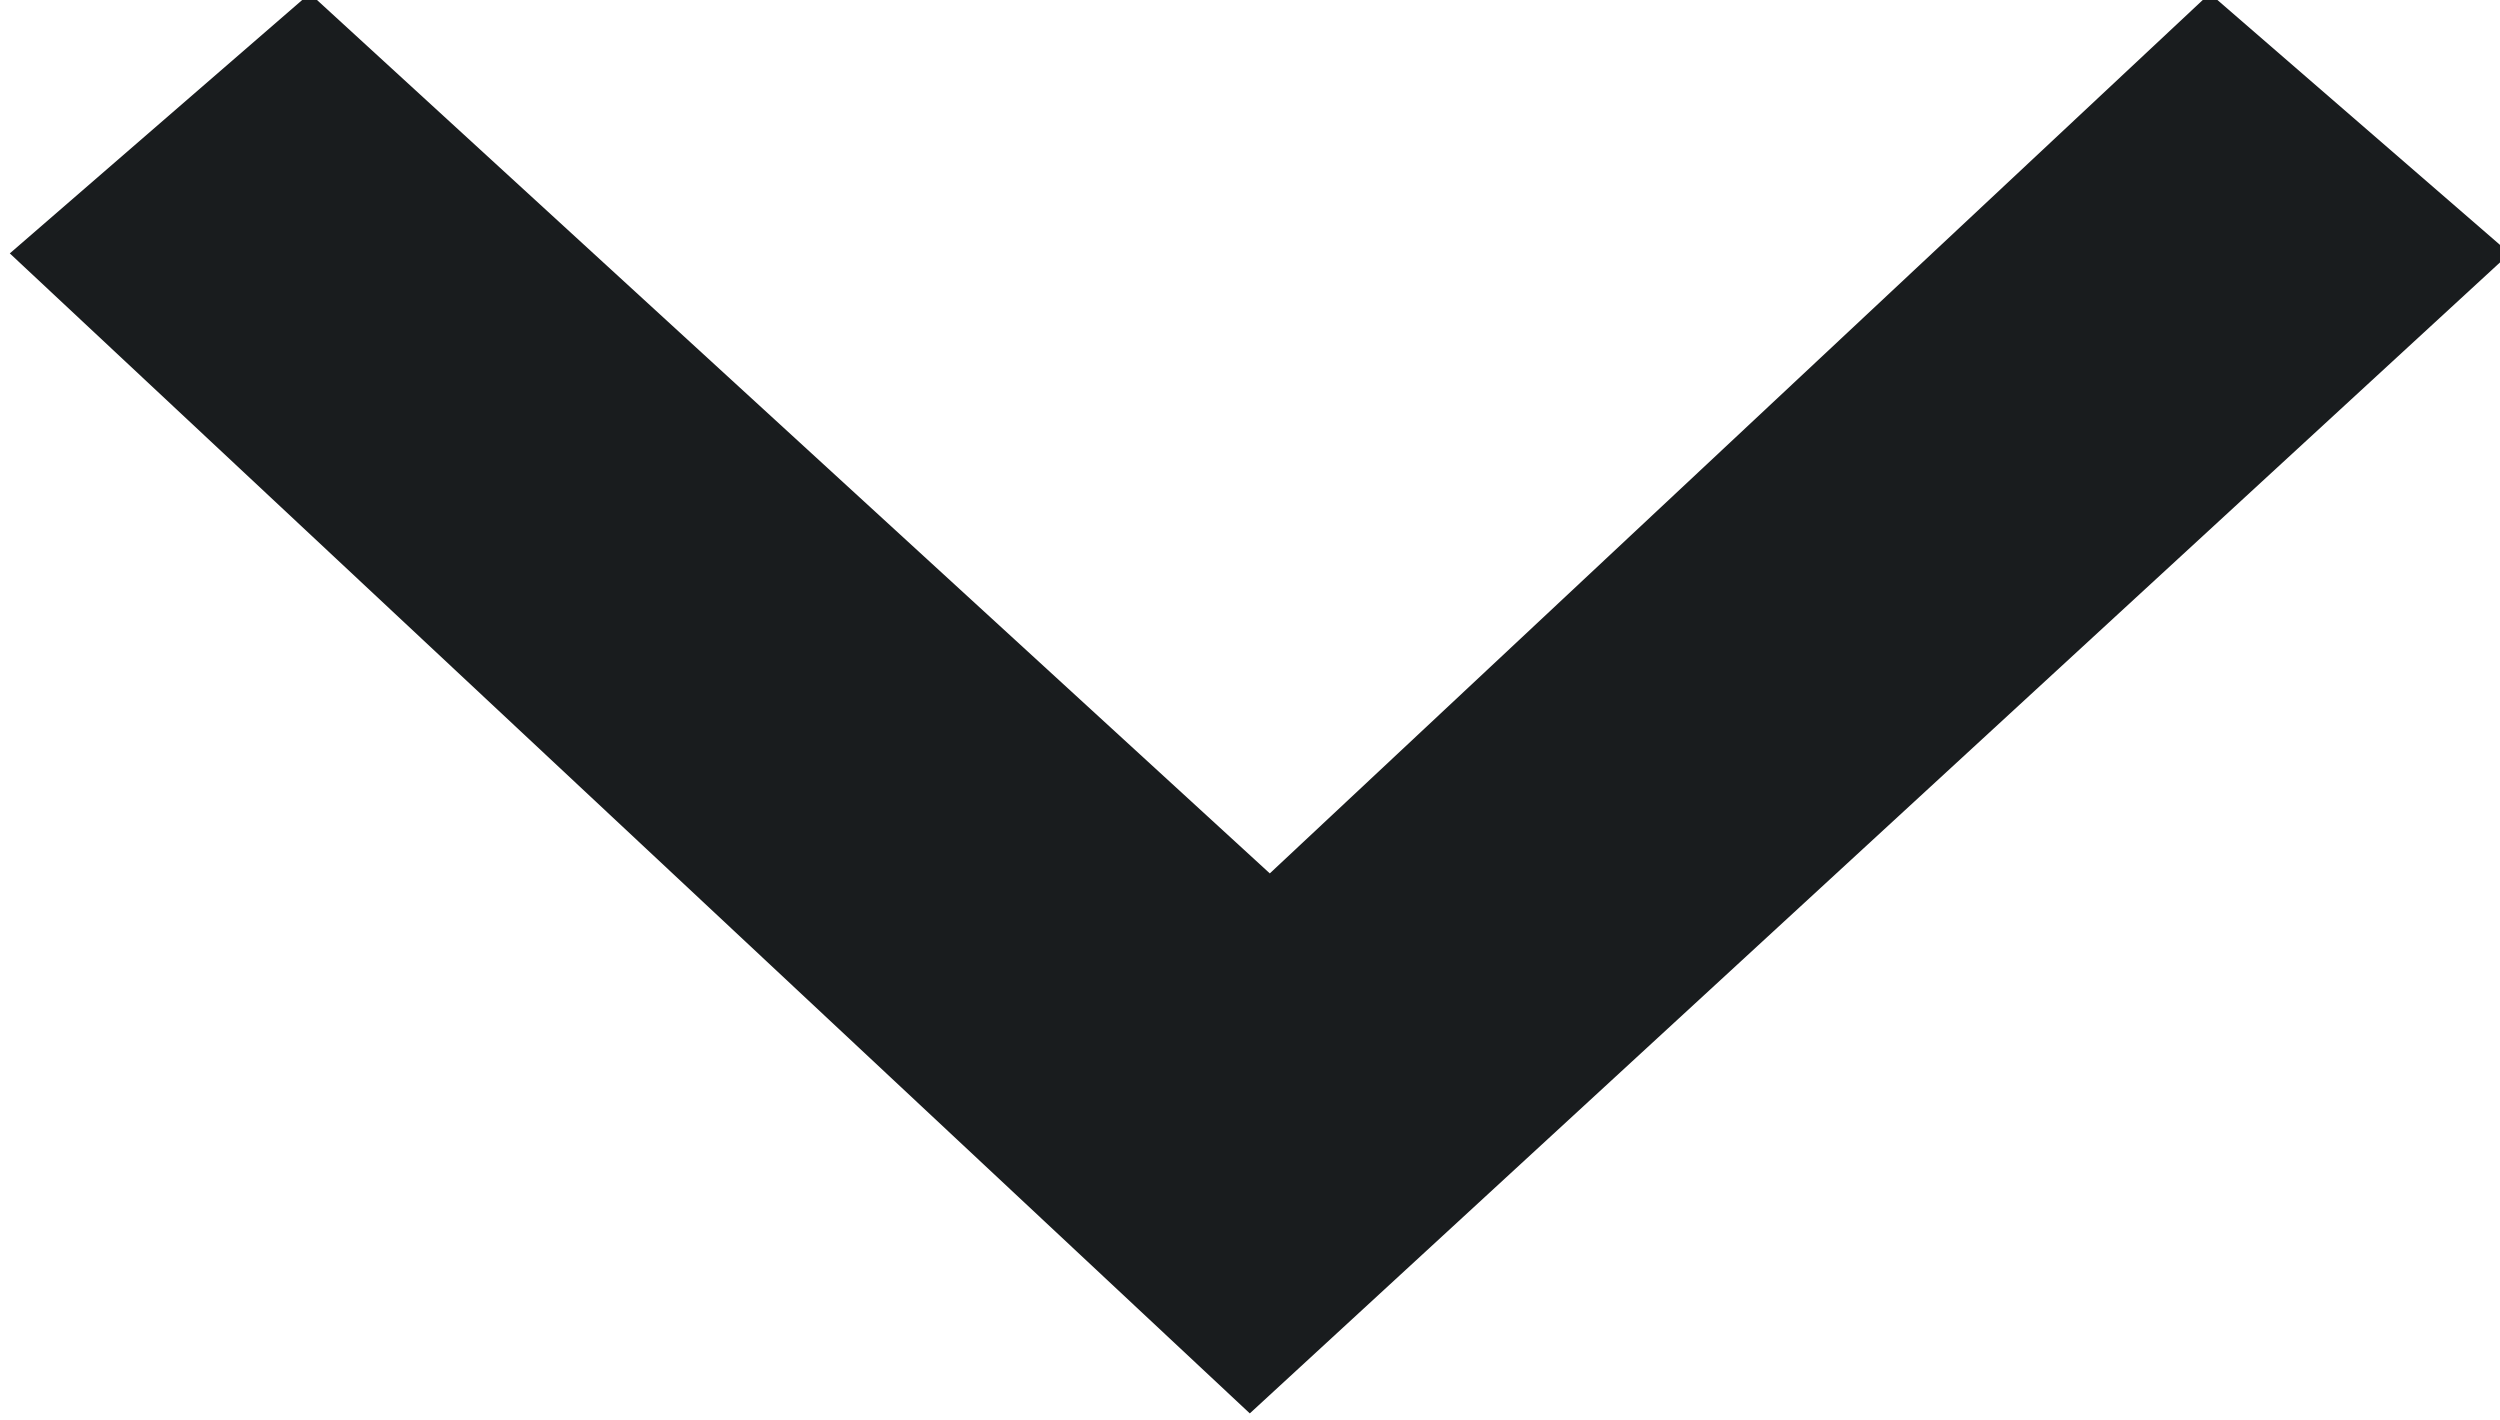 <?xml version="1.0" encoding="utf-8"?>
<!-- Generator: Adobe Illustrator 22.1.0, SVG Export Plug-In . SVG Version: 6.00 Build 0)  -->
<svg version="1.1" id="Layer_1" xmlns="http://www.w3.org/2000/svg" xmlns:xlink="http://www.w3.org/1999/xlink" x="0px" y="0px"
	 viewBox="0 0 12.5 7.1" style="enable-background:new 0 0 12.5 7.1;" xml:space="preserve">
<style type="text/css">
	.st0{fill:#191C1E;}
</style>
<g transform="translate(3.558, 6.209) rotate(-90) translate(-3.558, -6.209) translate(0, 0) ">
	<g transform="translate(0, 0) ">
		<g>
			<path id="path-0" class="st0" d="M9.8,13.7L5.4,9l4.4-4.8L8.5,2.7L2.7,8.9l5.8,6.3L9.8,13.7z"/>
		</g>
	</g>
</g>
</svg>
